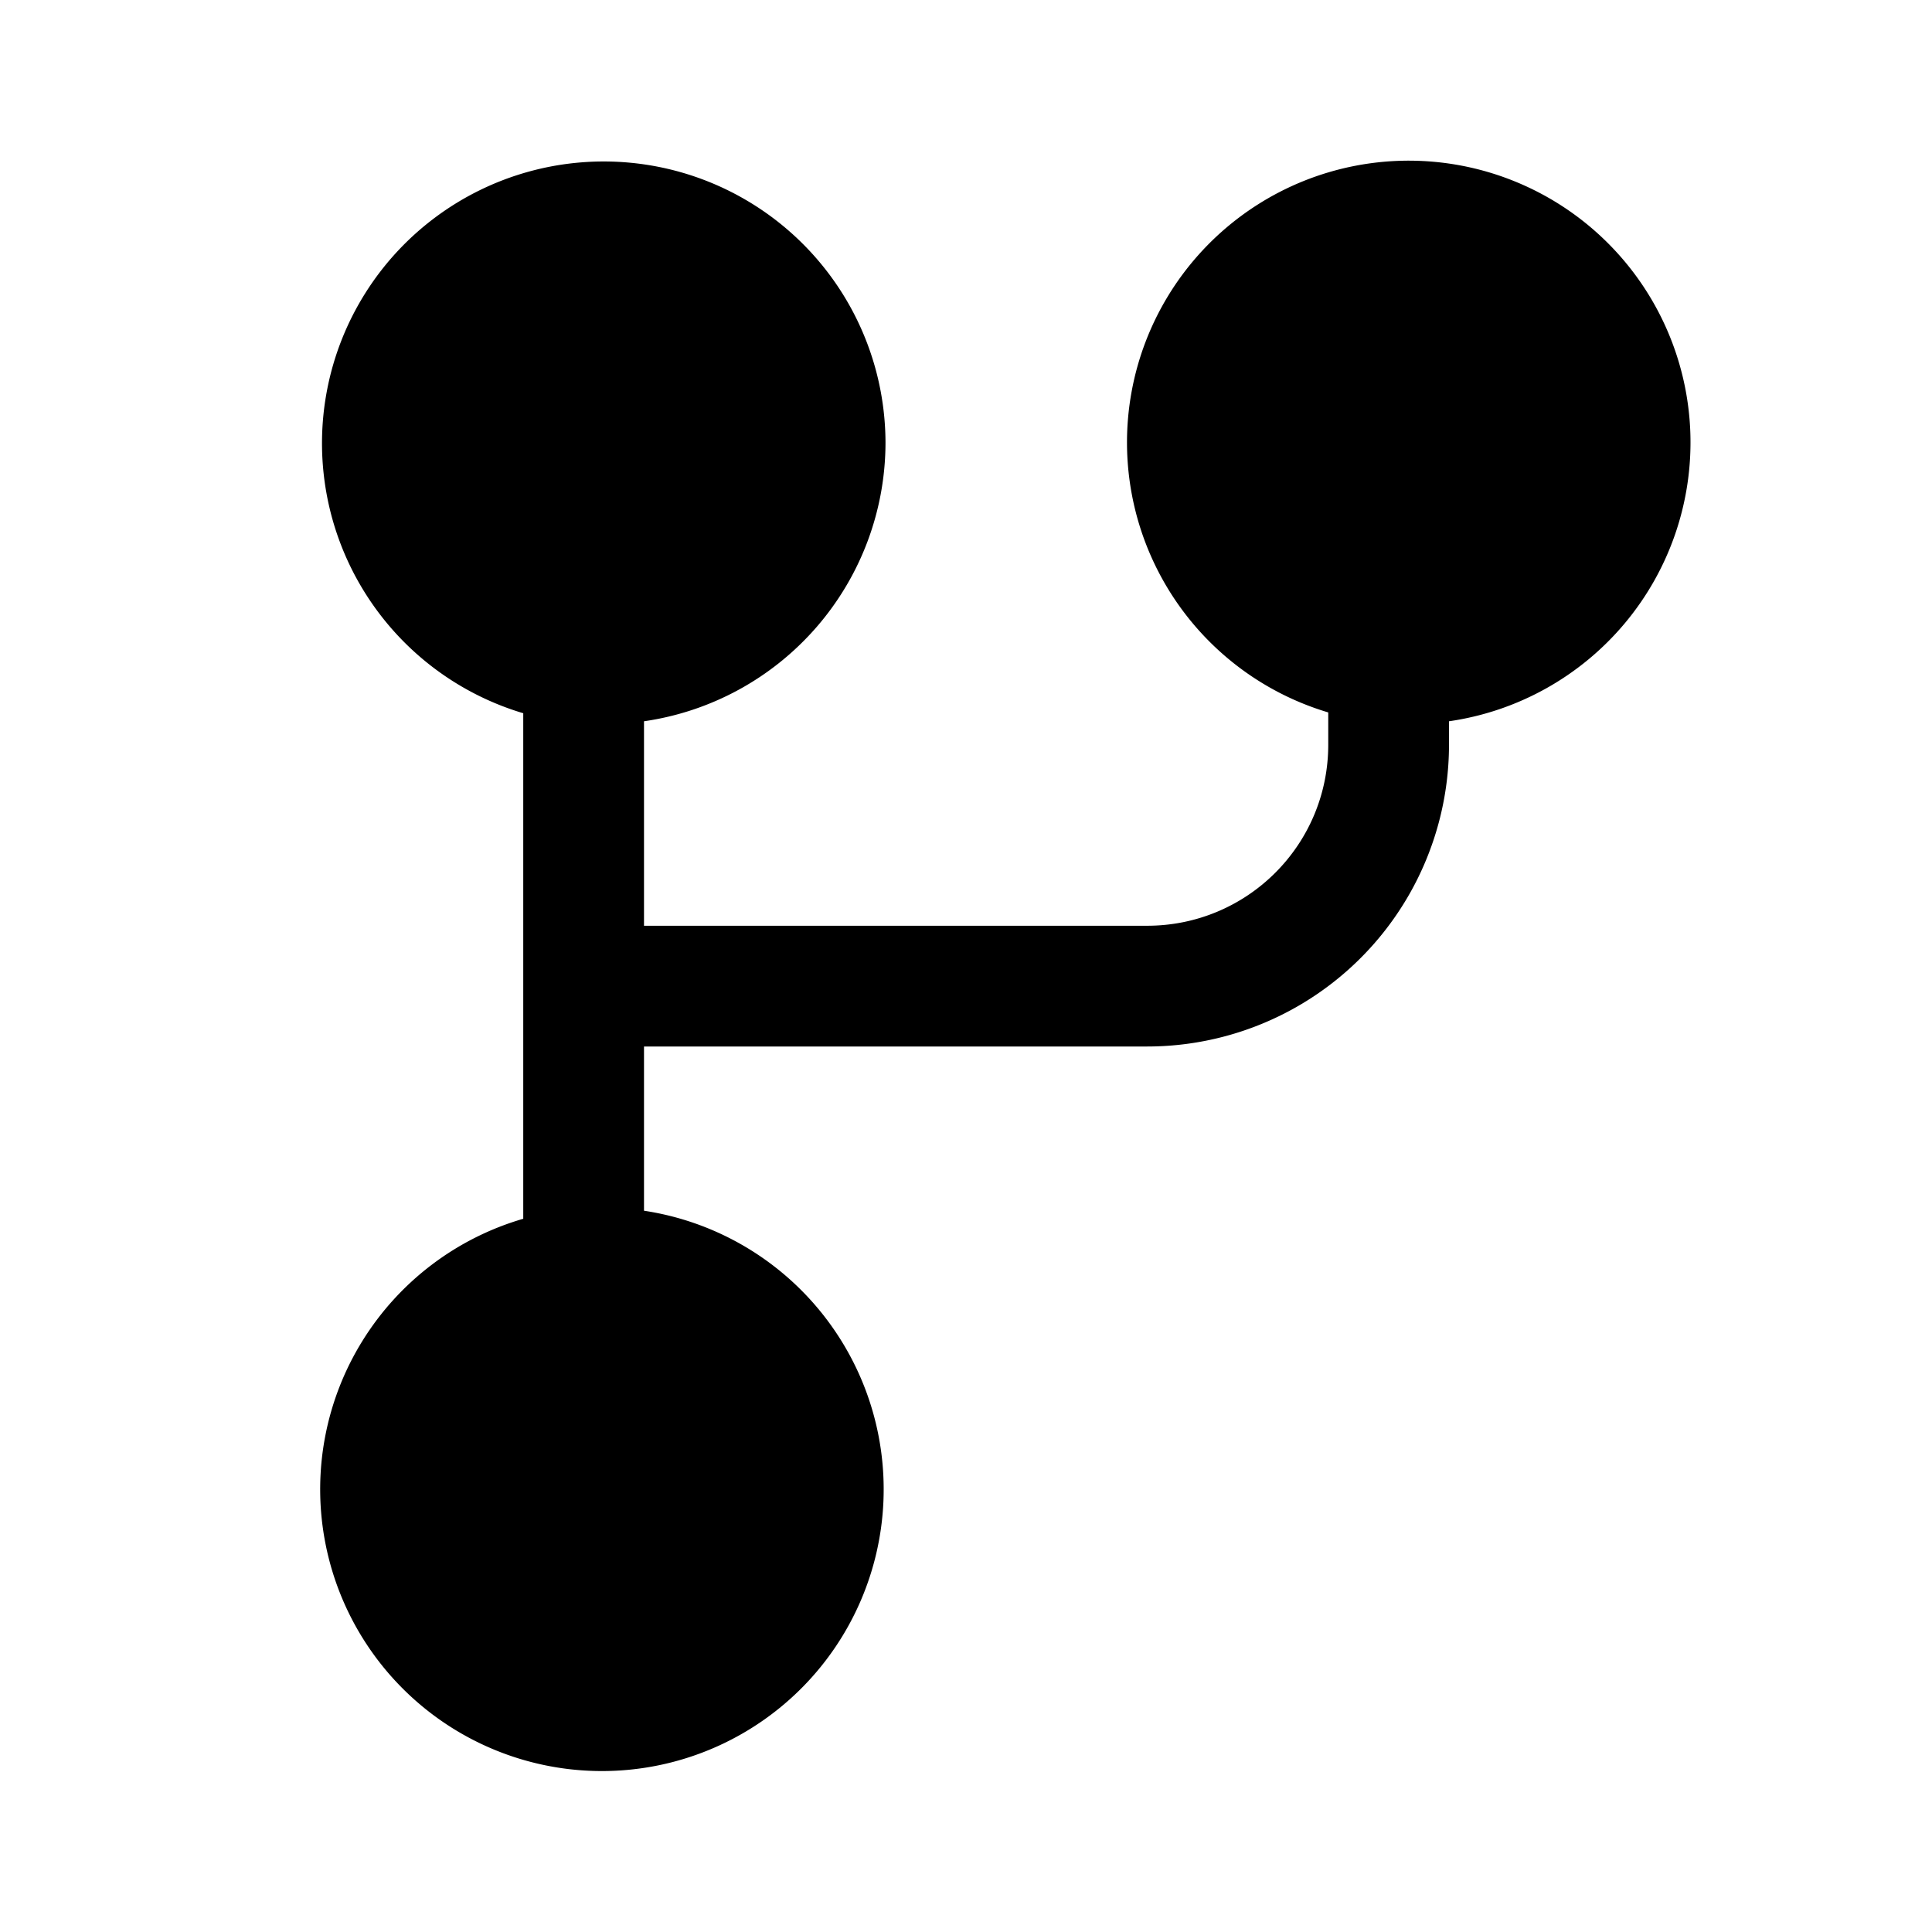 <svg width="24" height="24" viewBox="0 0 24 24" xmlns="http://www.w3.org/2000/svg"><path d="M11 5.5a3.5 3.5 0 0 1-3 3.46v2.54h6.25c1.24 0 2.25-1 2.25-2.25v-.4a3.5 3.5 0 1 1 1.5.11v.29A3.75 3.75 0 0 1 14.25 13H8v2.04a3.5 3.5 0 1 1-1.5.1V8.86A3.5 3.5 0 1 1 11 5.5Z"/></svg>